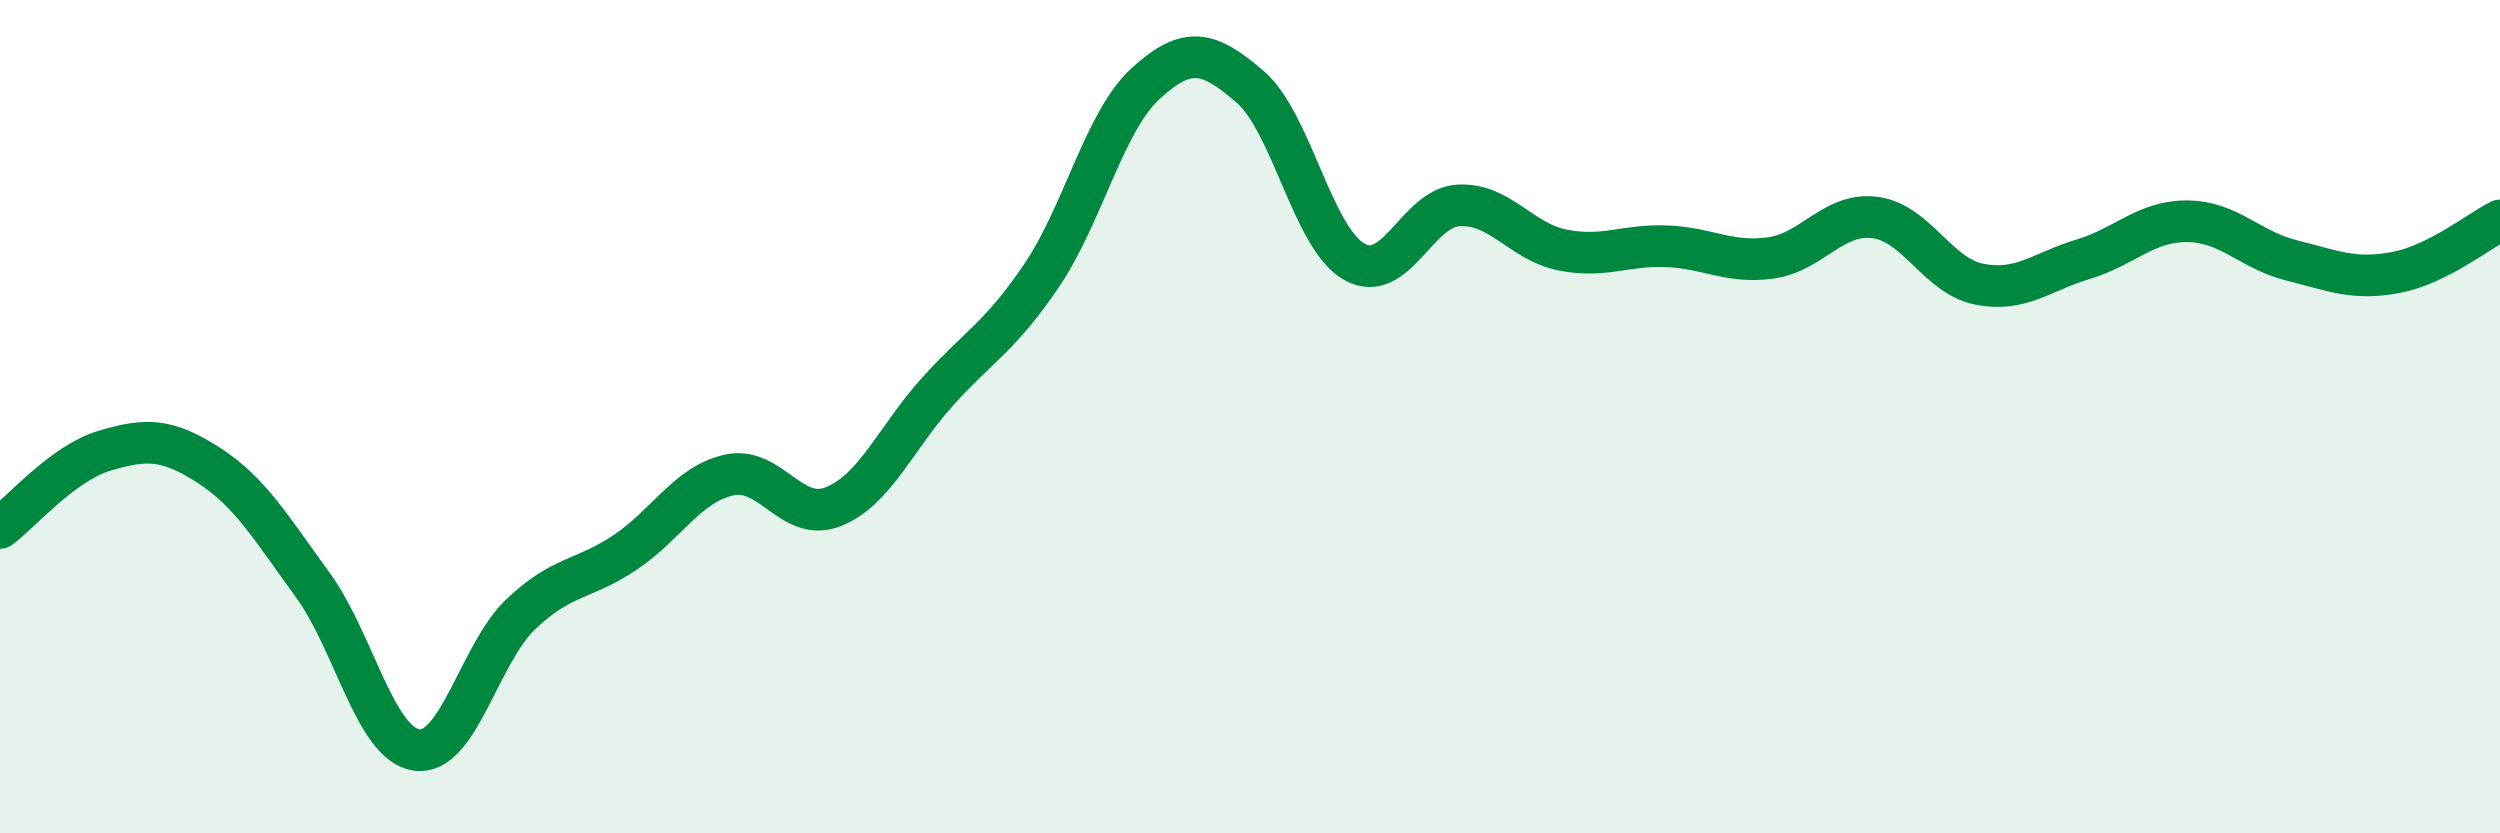 
    <svg width="60" height="20" viewBox="0 0 60 20" xmlns="http://www.w3.org/2000/svg">
      <path
        d="M 0,12.67 C 0.5,12.3 1.5,11.12 2.5,10.82 C 3.5,10.52 4,10.52 5,11.16 C 6,11.8 6.5,12.66 7.5,14.03 C 8.5,15.4 9,17.86 10,18 C 11,18.14 11.5,15.69 12.5,14.74 C 13.5,13.79 14,13.93 15,13.26 C 16,12.59 16.5,11.62 17.5,11.4 C 18.5,11.18 19,12.56 20,12.16 C 21,11.76 21.5,10.51 22.5,9.4 C 23.5,8.29 24,8.09 25,6.61 C 26,5.13 26.5,2.91 27.5,2 C 28.5,1.09 29,1.22 30,2.08 C 31,2.94 31.5,5.71 32.5,6.28 C 33.5,6.85 34,4.99 35,4.93 C 36,4.87 36.5,5.8 37.5,6 C 38.5,6.2 39,5.87 40,5.91 C 41,5.95 41.5,6.33 42.5,6.19 C 43.5,6.05 44,5.09 45,5.22 C 46,5.35 46.5,6.62 47.5,6.82 C 48.5,7.02 49,6.52 50,6.22 C 51,5.92 51.5,5.3 52.5,5.31 C 53.5,5.32 54,6 55,6.25 C 56,6.5 56.5,6.73 57.5,6.54 C 58.5,6.35 59.5,5.54 60,5.29L60 20L0 20Z"
        fill="#008740"
        opacity="0.1"
        stroke-linecap="round"
        stroke-linejoin="round"
      />
      <path
        d="M 0,12.67 C 0.5,12.3 1.5,11.12 2.5,10.82 C 3.5,10.52 4,10.52 5,11.16 C 6,11.8 6.5,12.66 7.5,14.03 C 8.5,15.4 9,17.86 10,18 C 11,18.14 11.5,15.69 12.5,14.74 C 13.5,13.79 14,13.93 15,13.26 C 16,12.59 16.5,11.62 17.5,11.4 C 18.5,11.18 19,12.56 20,12.16 C 21,11.76 21.5,10.51 22.5,9.4 C 23.5,8.29 24,8.09 25,6.61 C 26,5.13 26.5,2.91 27.5,2 C 28.5,1.09 29,1.22 30,2.08 C 31,2.94 31.5,5.71 32.5,6.28 C 33.5,6.85 34,4.99 35,4.93 C 36,4.87 36.5,5.8 37.5,6 C 38.5,6.2 39,5.87 40,5.91 C 41,5.95 41.5,6.33 42.5,6.19 C 43.5,6.05 44,5.09 45,5.22 C 46,5.35 46.5,6.62 47.5,6.82 C 48.5,7.02 49,6.52 50,6.22 C 51,5.92 51.5,5.3 52.5,5.31 C 53.5,5.32 54,6 55,6.25 C 56,6.5 56.5,6.73 57.5,6.54 C 58.5,6.35 59.5,5.54 60,5.29"
        stroke="#008740"
        stroke-width="1"
        fill="none"
        stroke-linecap="round"
        stroke-linejoin="round"
      />
    </svg>
  